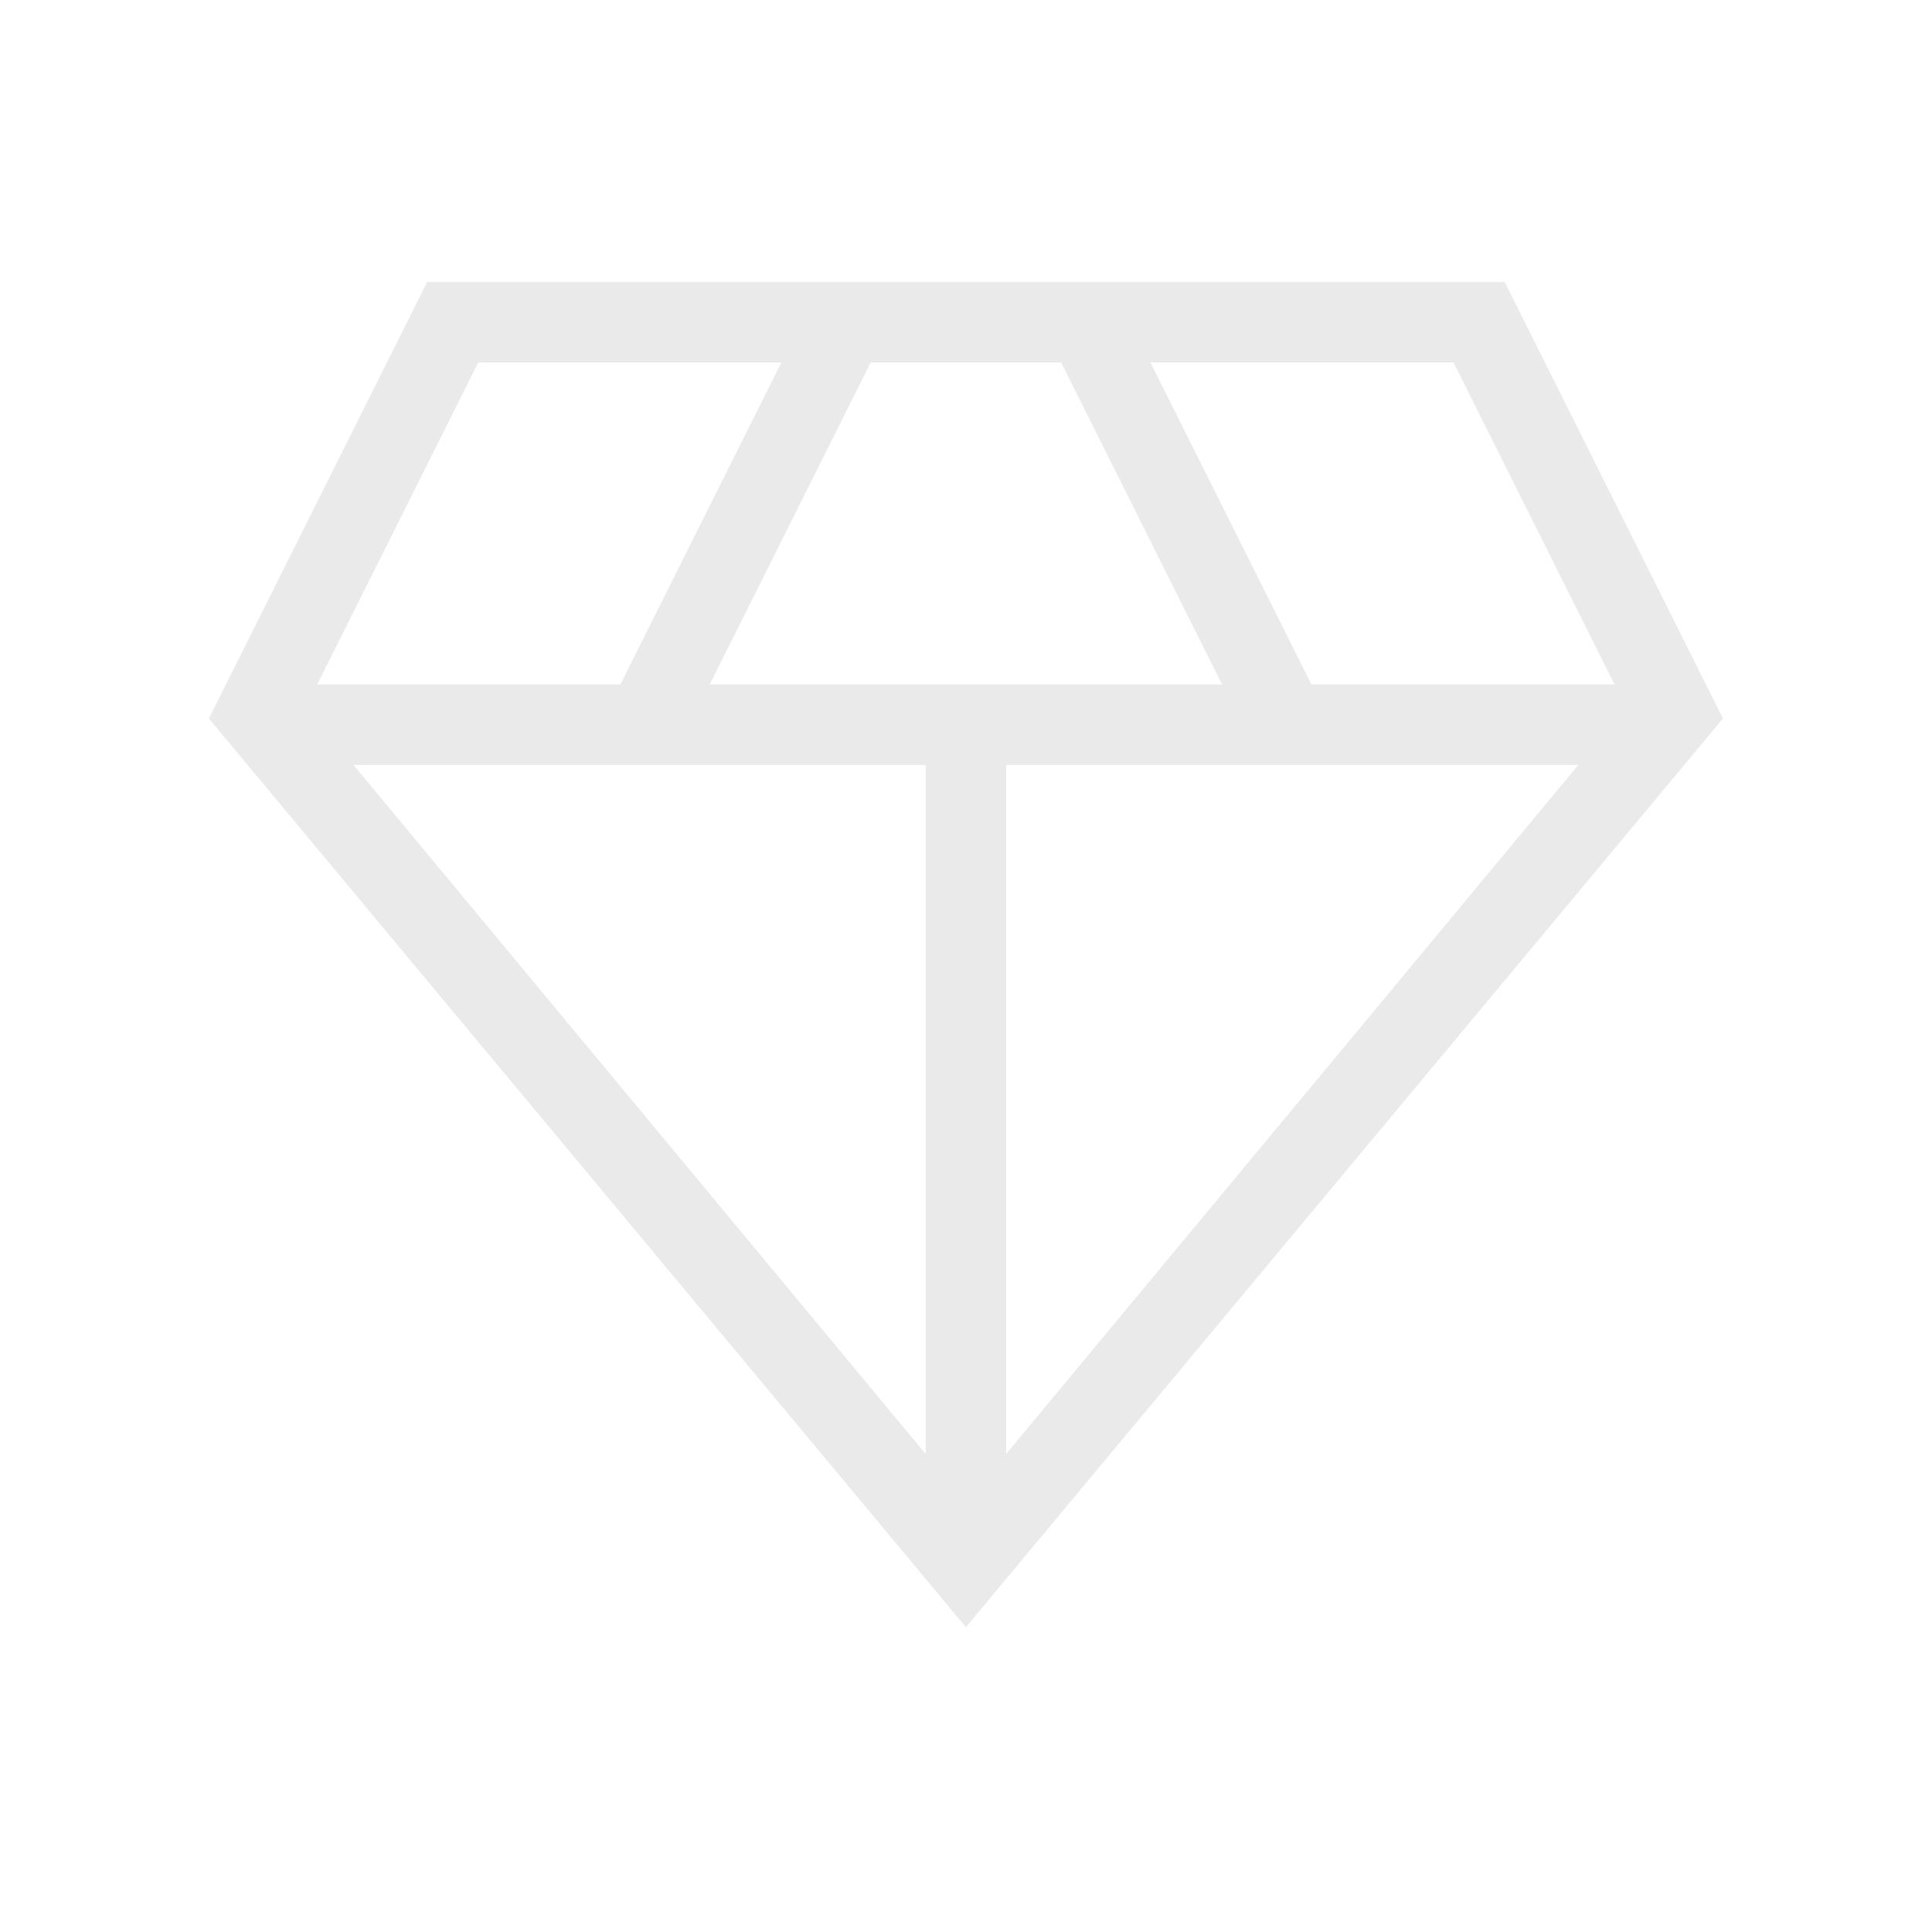 <?xml version="1.0" encoding="UTF-8"?> <svg xmlns="http://www.w3.org/2000/svg" width="50" height="50" viewBox="0 0 50 50" fill="none"><mask id="mask0_373_1266" style="mask-type:alpha" maskUnits="userSpaceOnUse" x="0" y="0" width="50" height="50"><rect width="50" height="50" fill="#D9D9D9"></rect></mask><g mask="url(#mask0_373_1266)"><path d="M24.997 42.112L5.406 18.595L11.055 7.297H38.94L44.589 18.595L24.997 42.112ZM18.367 17.713H31.628L27.462 9.38H22.533L18.367 17.713ZM23.956 37.629V19.797H9.148L23.956 37.629ZM26.039 37.629L40.847 19.797H26.039V37.629ZM33.94 17.713H41.784L37.618 9.38H29.773L33.94 17.713ZM8.21 17.713H16.055L20.222 9.38H12.377L8.21 17.713Z" fill="#EAEAEA"></path></g></svg> 